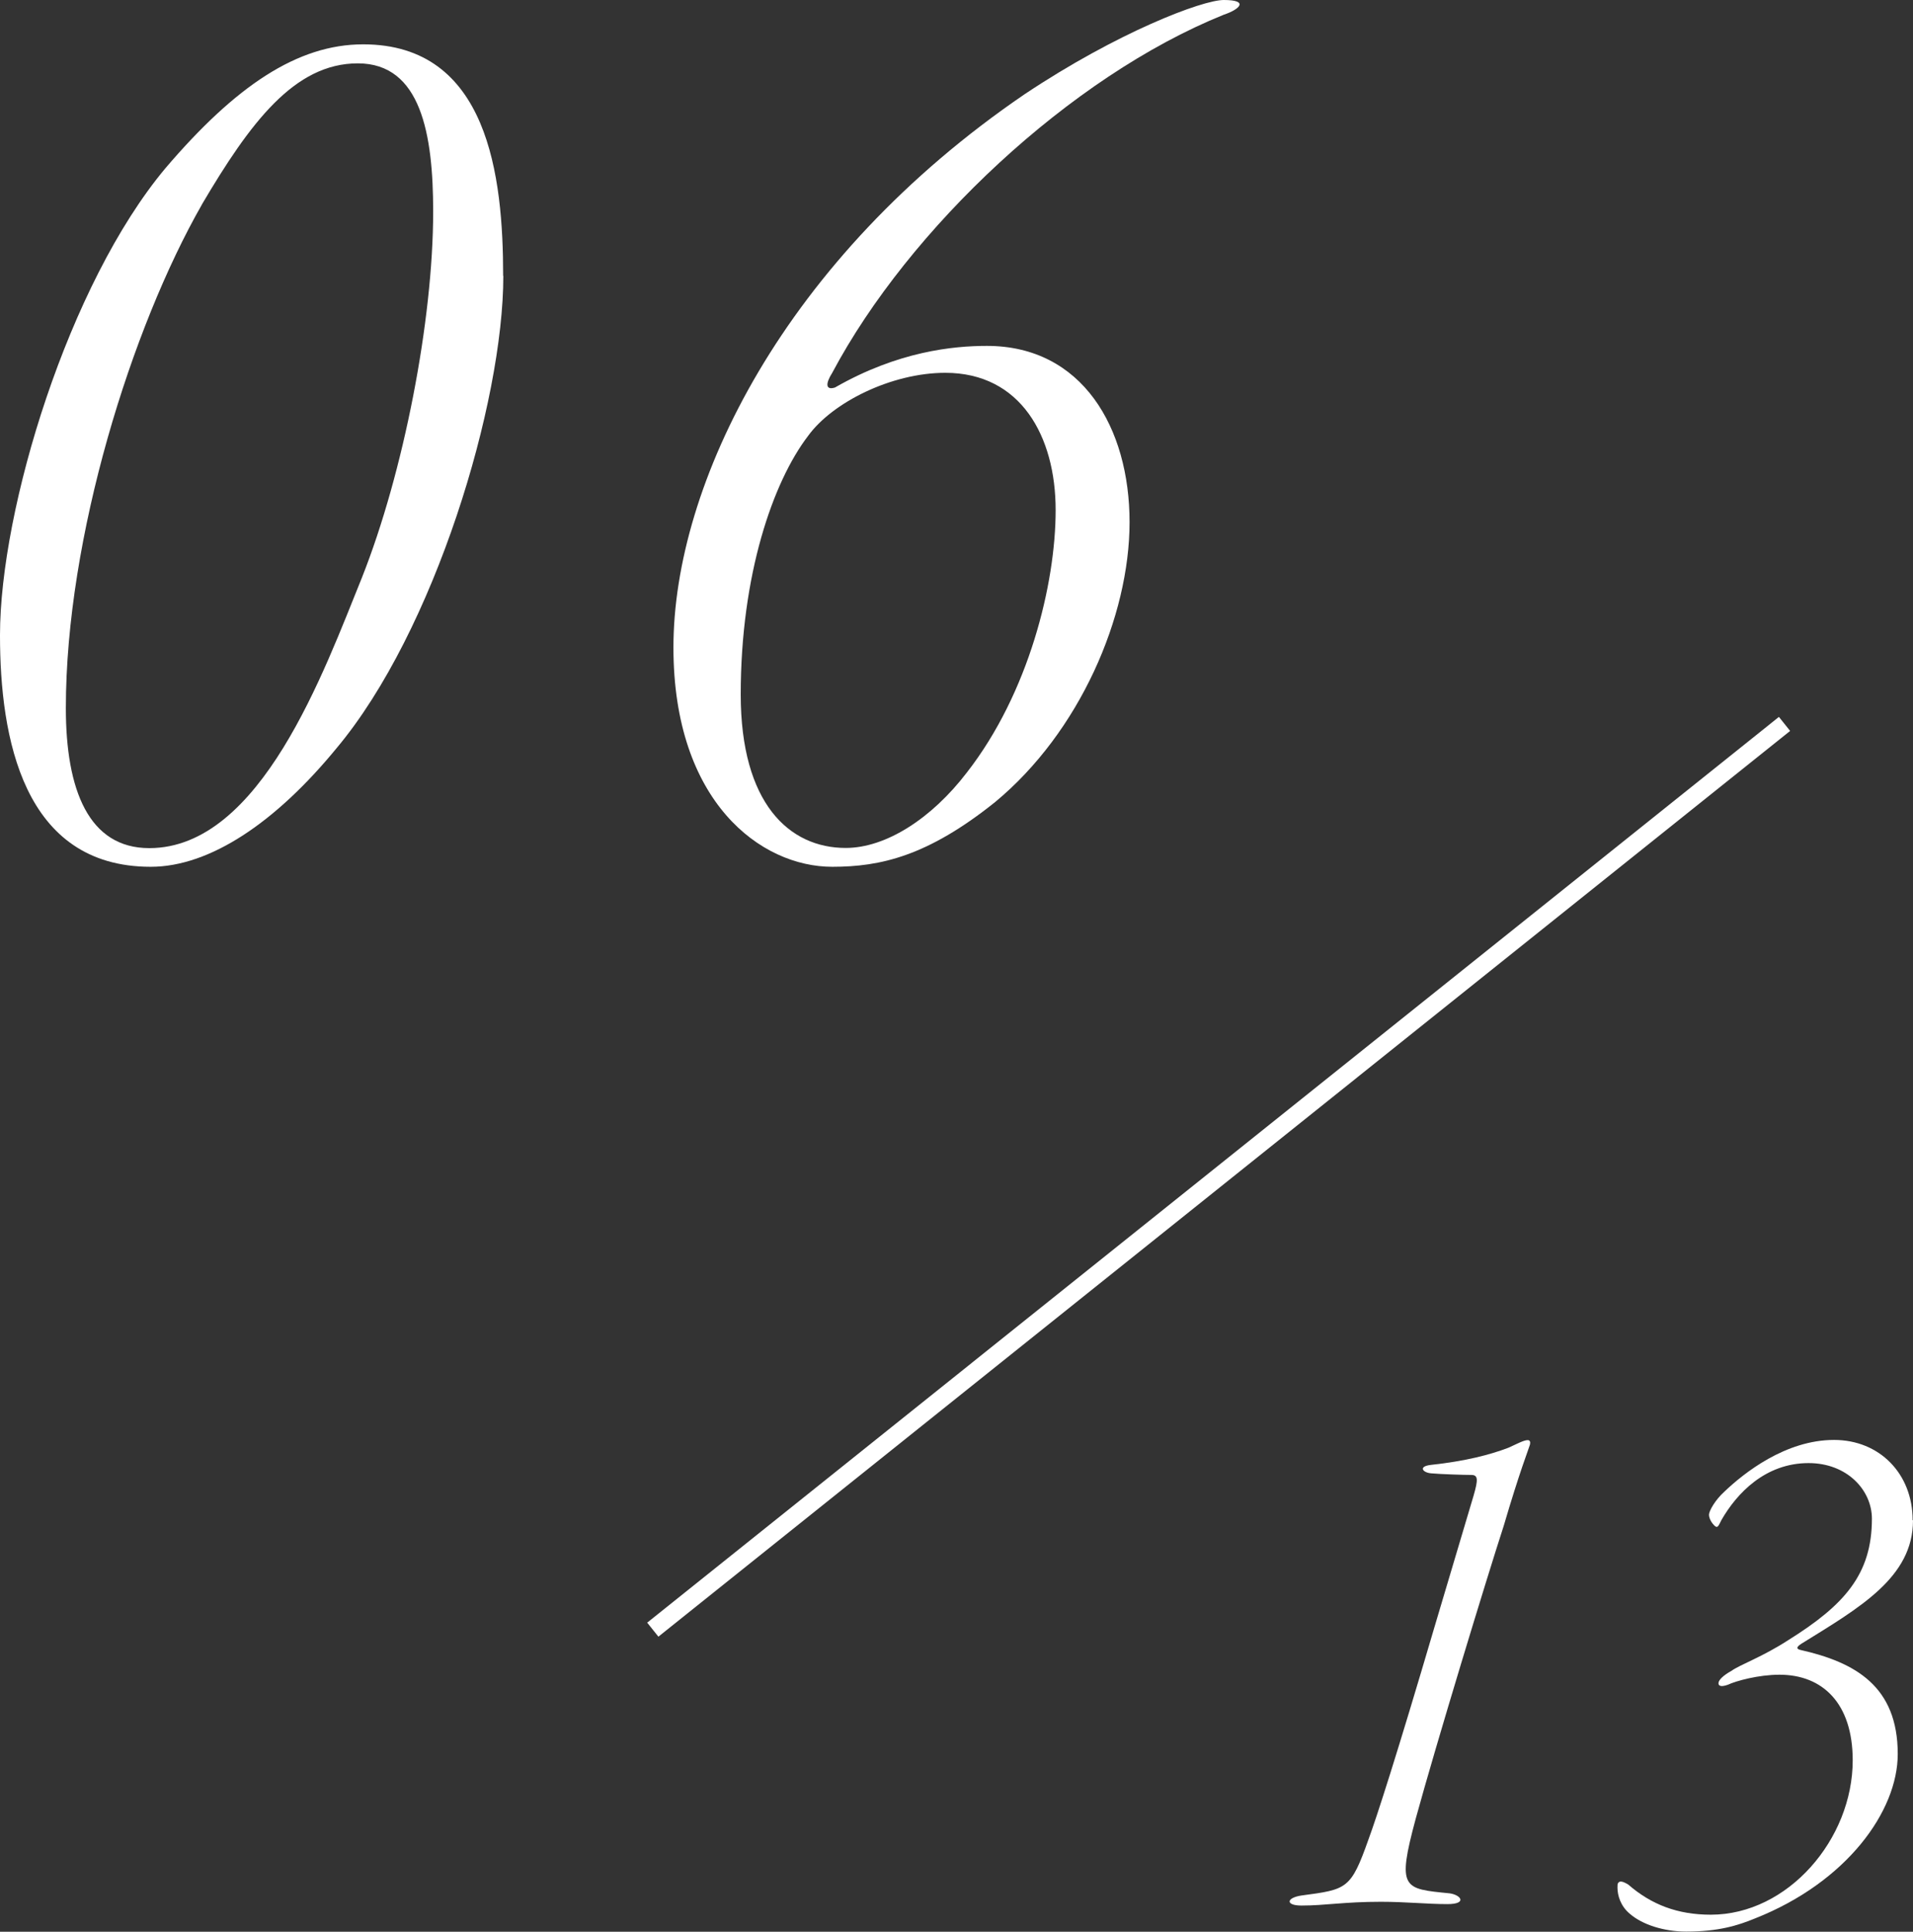 <?xml version="1.0" encoding="UTF-8"?><svg id="_レイヤー_2" xmlns="http://www.w3.org/2000/svg" viewBox="0 0 106.61 107.62"><rect x="0" y="0" width="106.61" height="107.62" fill="#333333" stroke="none"/><defs><style>.cls-1{fill:#fff;}.cls-2{fill:none;stroke:#fff;stroke-miterlimit:10;}</style></defs><g id="ON"><g><g><path class="cls-1" d="M85.26,80.49c-.09,.3-.56,1.46-1.46,4.52-.95,2.92-3.78,12.21-4.9,16.3-1.07,3.96-.69,3.91,1.89,4.17,.64,.09,.99,.6-.13,.6s-2.32-.13-3.7-.13c-2.06,0-3.1,.21-4.43,.21-.9,0-.86-.43,0-.56,2.54-.34,2.75-.34,3.74-3.14,.43-1.16,1.55-4.6,3.7-11.91l2.15-7.22c.26-.9,.26-1.16-.13-1.16-.43,0-1.68-.04-2.24-.09-.47-.04-.73-.39,0-.47,1.93-.21,3.27-.56,4.3-.95,.39-.17,.86-.43,1.08-.43,.13,0,.17,.09,.13,.26Z"/><path class="cls-1" d="M106.61,84.7c0,3.18-2.97,4.86-6.23,6.88-.34,.22-.21,.3-.04,.34,3.05,.69,5.42,2.02,5.42,5.8,0,3.18-2.84,7.14-7.96,9.16-.95,.39-2.02,.73-3.83,.73-1.25,0-2.45-.39-3.14-.99-.52-.43-.69-1.03-.69-1.46,0-.13,0-.22,.04-.26,.09-.13,.26-.09,.56,.09,1.29,1.12,2.75,1.68,4.6,1.68,4.3,0,7.91-4.21,7.91-8.6,0-3.18-1.68-4.77-4.08-4.77-1.16,0-2.41,.34-2.88,.56-.26,.09-.52,.13-.52-.09,0-.17,.26-.43,.73-.69,.47-.34,1.72-.77,3.18-1.72,3.1-1.94,4.64-3.65,4.64-6.75,0-1.59-1.38-3.1-3.53-3.1-2.41,0-4,1.68-4.86,3.18-.17,.34-.21,.47-.39,.3-.26-.26-.3-.52-.3-.6,0-.21,.34-.82,.86-1.29,1.08-1.03,3.4-2.88,6.11-2.88,2.54,0,4.38,1.89,4.38,4.47Z"/></g><g><path class="cls-1" d="M28.05,15.37c0,7.05-3.83,19.8-9.3,26.32-3.38,4.12-7.05,6.6-10.35,6.6-7.12,0-8.4-7.2-8.4-12.9C0,28.35,3.82,15.82,9.22,9.37c3.9-4.57,7.35-6.9,11.02-6.9,6.97,0,7.8,7.35,7.8,12.9Zm-16.8-3.97c-3.9,6.82-7.58,18.52-7.58,28.05,0,4.57,1.28,7.8,4.65,7.8,6.22,0,9.75-9.9,11.85-15.07,2.32-5.85,3.97-14.32,3.97-20.4,0-4.28-.67-8.25-4.2-8.25s-6,3.3-8.7,7.88Z"/><path class="cls-1" d="M46.38,20.77c-.38,.6-.38,.98,.15,.82,3.52-2.02,6.6-2.32,8.47-2.32,5.32,0,7.95,4.57,7.95,9.82s-2.78,11.7-7.5,15.6c-3.75,3-6.37,3.6-9.07,3.6-3.97,0-8.85-3.6-8.85-12.22,0-9.07,6.15-21.67,19.57-30.82,5.17-3.45,9.9-5.25,11.1-5.25,1.42,0,.9,.52,0,.82-8.55,3.45-17.55,11.92-21.82,19.95Zm-1.35,3.52c-1.95,2.55-3.75,7.72-3.75,14.4,0,6.07,2.7,8.55,5.85,8.55,2.25,0,4.8-1.65,6.75-4.2,3.45-4.42,4.95-10.5,4.95-14.62s-1.95-7.65-6.15-7.65c-3,0-6.3,1.65-7.65,3.52Z"/></g><line class="cls-2" x1="99.45" y1="40.33" x2="36.38" y2="90.79"/></g></g></svg>